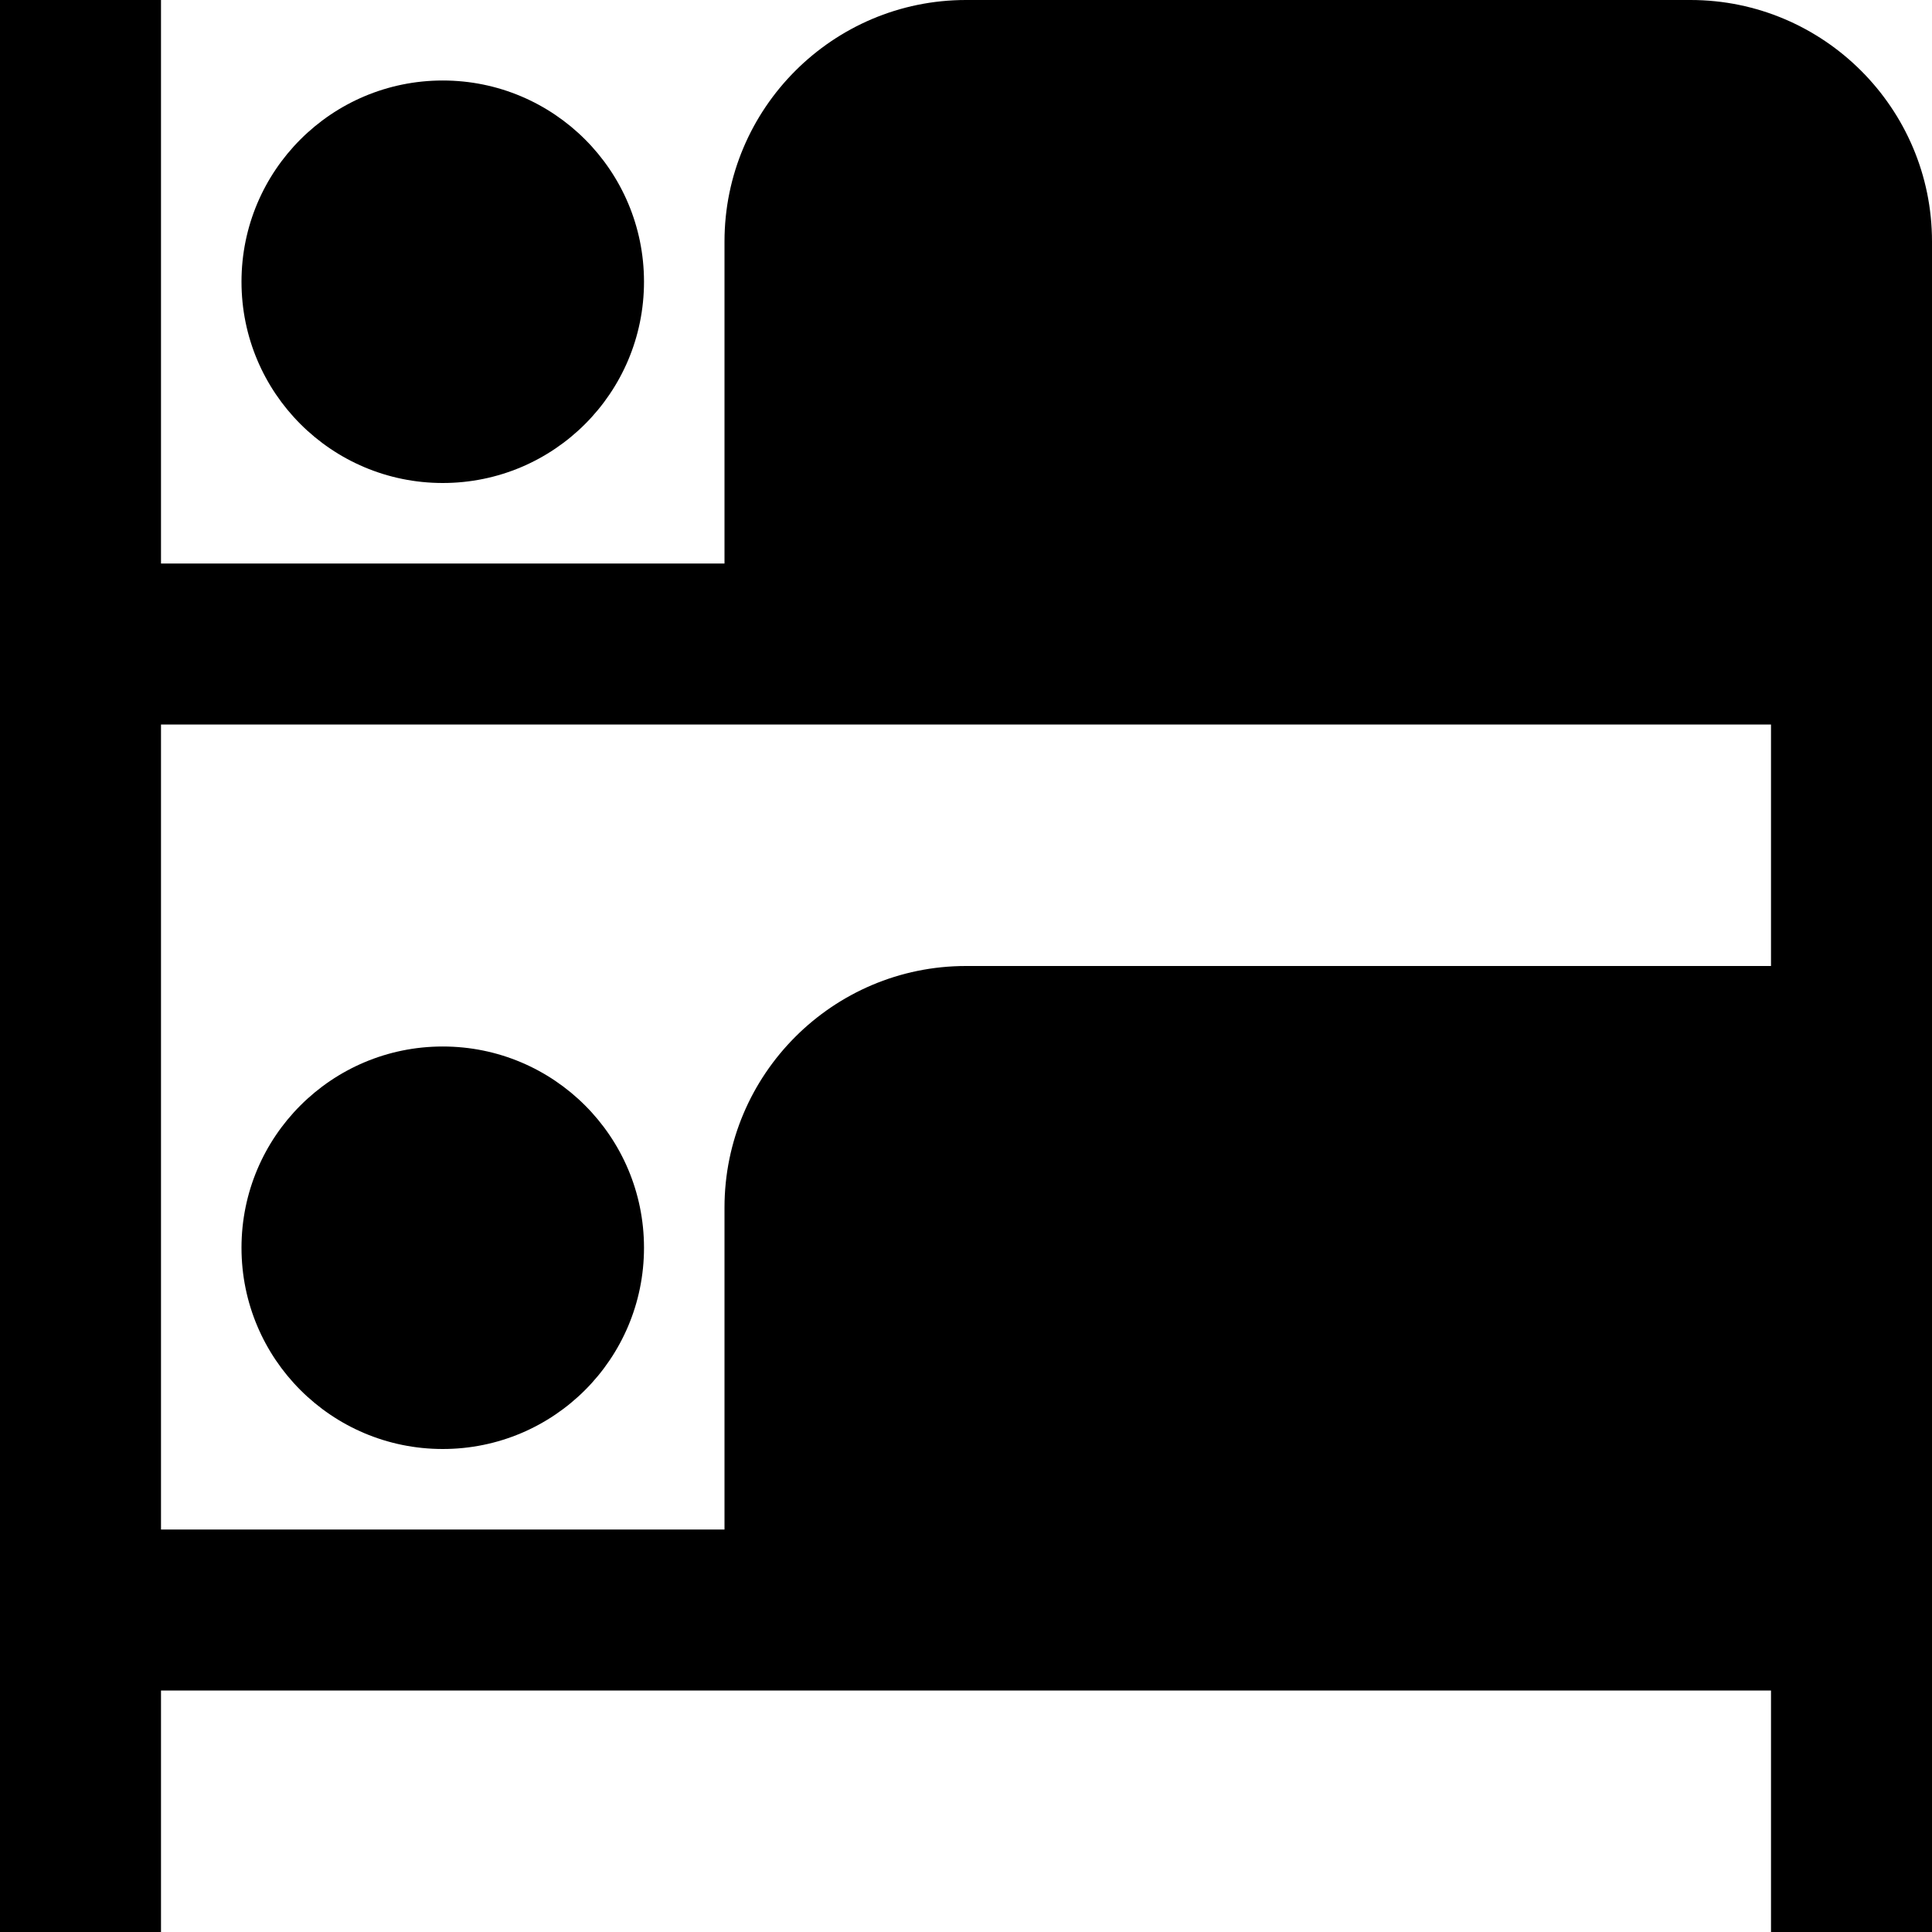 <?xml version="1.0" encoding="UTF-8"?>
<svg xmlns="http://www.w3.org/2000/svg" id="Layer_1" data-name="Layer 1" viewBox="0 0 24 24">
  <path d="m8,15.5c0,1.381-1.119,2.5-2.5,2.5s-2.5-1.119-2.5-2.5,1.119-2.5,2.5-2.5,2.5,1.119,2.5,2.5ZM24,3v21h-2v-3H2v3H0V0h2v7h7V3c0-1.654,1.346-3,3-3h9c1.654,0,3,1.346,3,3ZM2,19h7v-4c0-1.654,1.346-3,3-3h10v-3H2v10Zm3.5-13c1.381,0,2.5-1.119,2.5-2.5s-1.119-2.5-2.5-2.5-2.5,1.119-2.5,2.5,1.119,2.5,2.5,2.5Z"/>
</svg>
